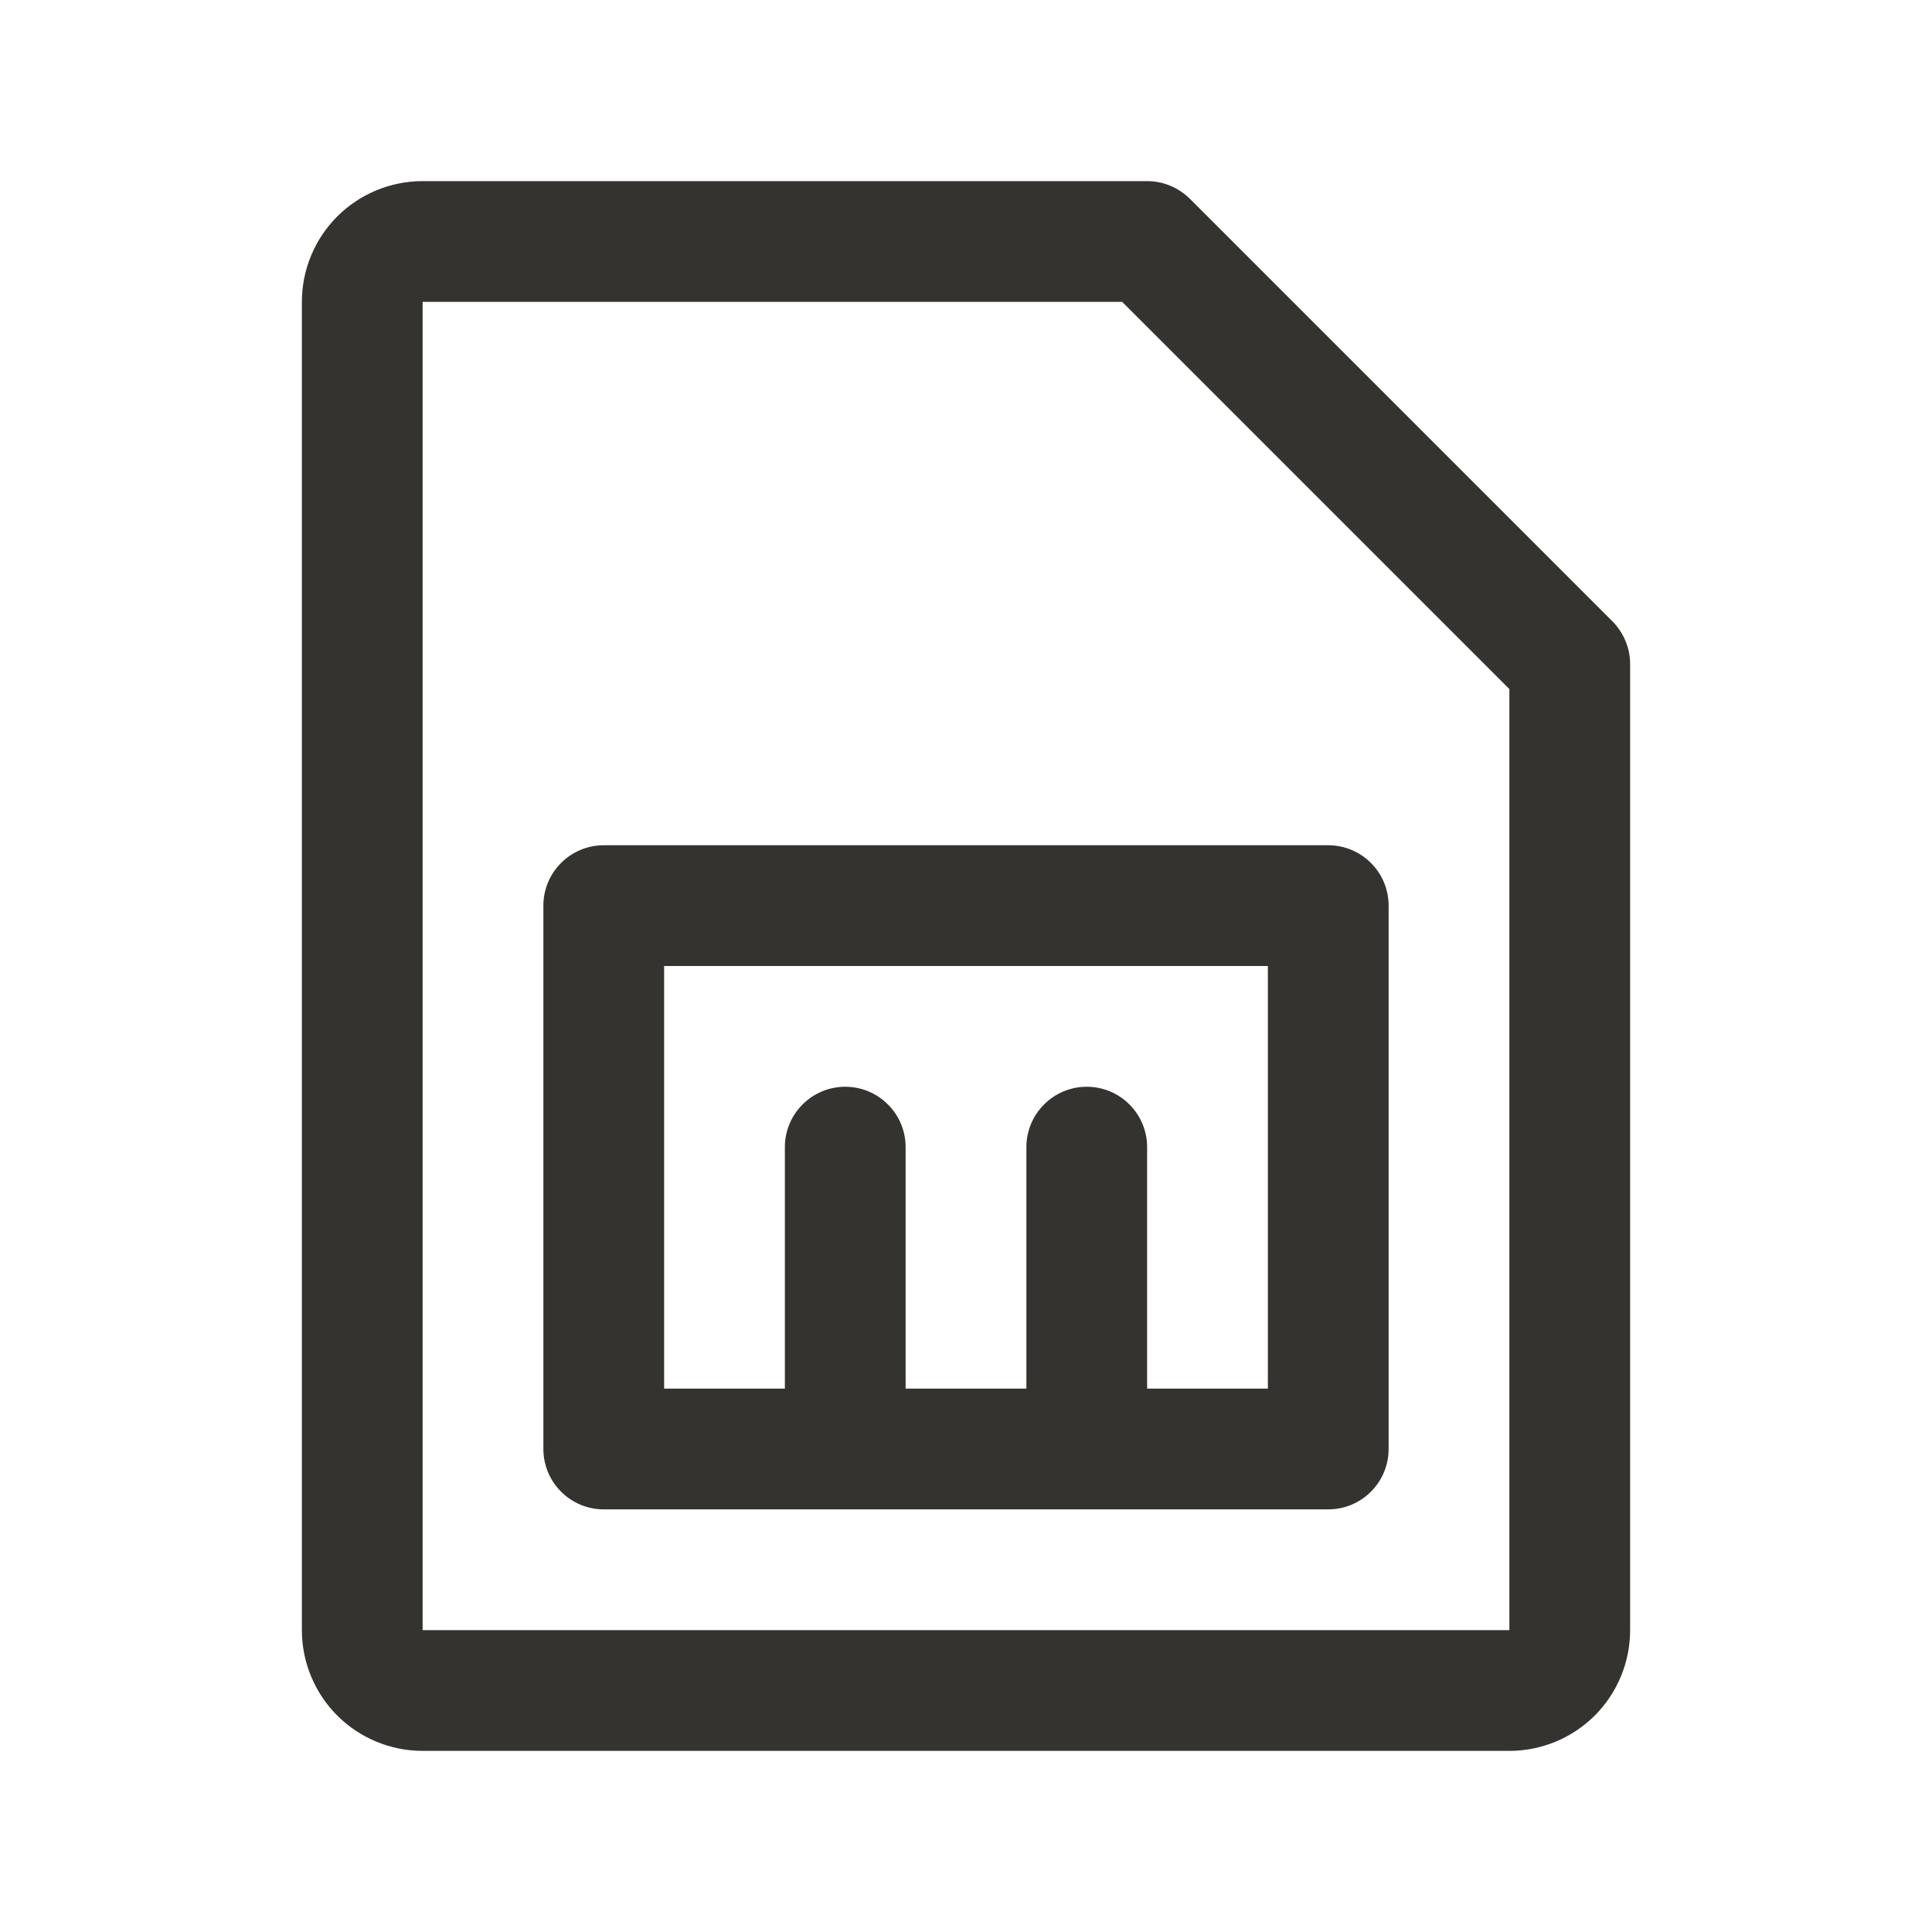 <svg width="24" height="24" viewBox="0 0 24 24" fill="none" xmlns="http://www.w3.org/2000/svg">
<path d="M20.031 7.719L14.781 2.469C14.711 2.4 14.628 2.345 14.537 2.307C14.446 2.269 14.348 2.25 14.25 2.25H5.25C4.852 2.25 4.471 2.408 4.189 2.689C3.908 2.971 3.75 3.352 3.75 3.75V20.25C3.75 20.648 3.908 21.029 4.189 21.311C4.471 21.592 4.852 21.75 5.25 21.75H18.75C19.148 21.75 19.529 21.592 19.811 21.311C20.092 21.029 20.25 20.648 20.25 20.25V8.25C20.25 8.151 20.231 8.054 20.193 7.963C20.155 7.872 20.1 7.789 20.031 7.719ZM18.75 20.25H5.25V3.75H13.94L18.75 8.56V20.25ZM16.5 10.5H7.5C7.301 10.5 7.11 10.579 6.97 10.72C6.829 10.86 6.75 11.051 6.75 11.25V18C6.75 18.199 6.829 18.39 6.97 18.53C7.11 18.671 7.301 18.75 7.5 18.75H16.5C16.699 18.75 16.89 18.671 17.03 18.53C17.171 18.39 17.25 18.199 17.25 18V11.25C17.25 11.051 17.171 10.86 17.03 10.72C16.89 10.579 16.699 10.5 16.5 10.5ZM15.75 17.25H14.25V14.25C14.25 14.051 14.171 13.86 14.03 13.72C13.89 13.579 13.699 13.5 13.5 13.5C13.301 13.5 13.11 13.579 12.97 13.72C12.829 13.86 12.75 14.051 12.75 14.25V17.25H11.25V14.25C11.25 14.051 11.171 13.86 11.03 13.72C10.89 13.579 10.699 13.5 10.5 13.5C10.301 13.5 10.11 13.579 9.97 13.72C9.829 13.86 9.75 14.051 9.75 14.25V17.25H8.25V12H15.75V17.25Z" fill="#343330"/>
</svg>
